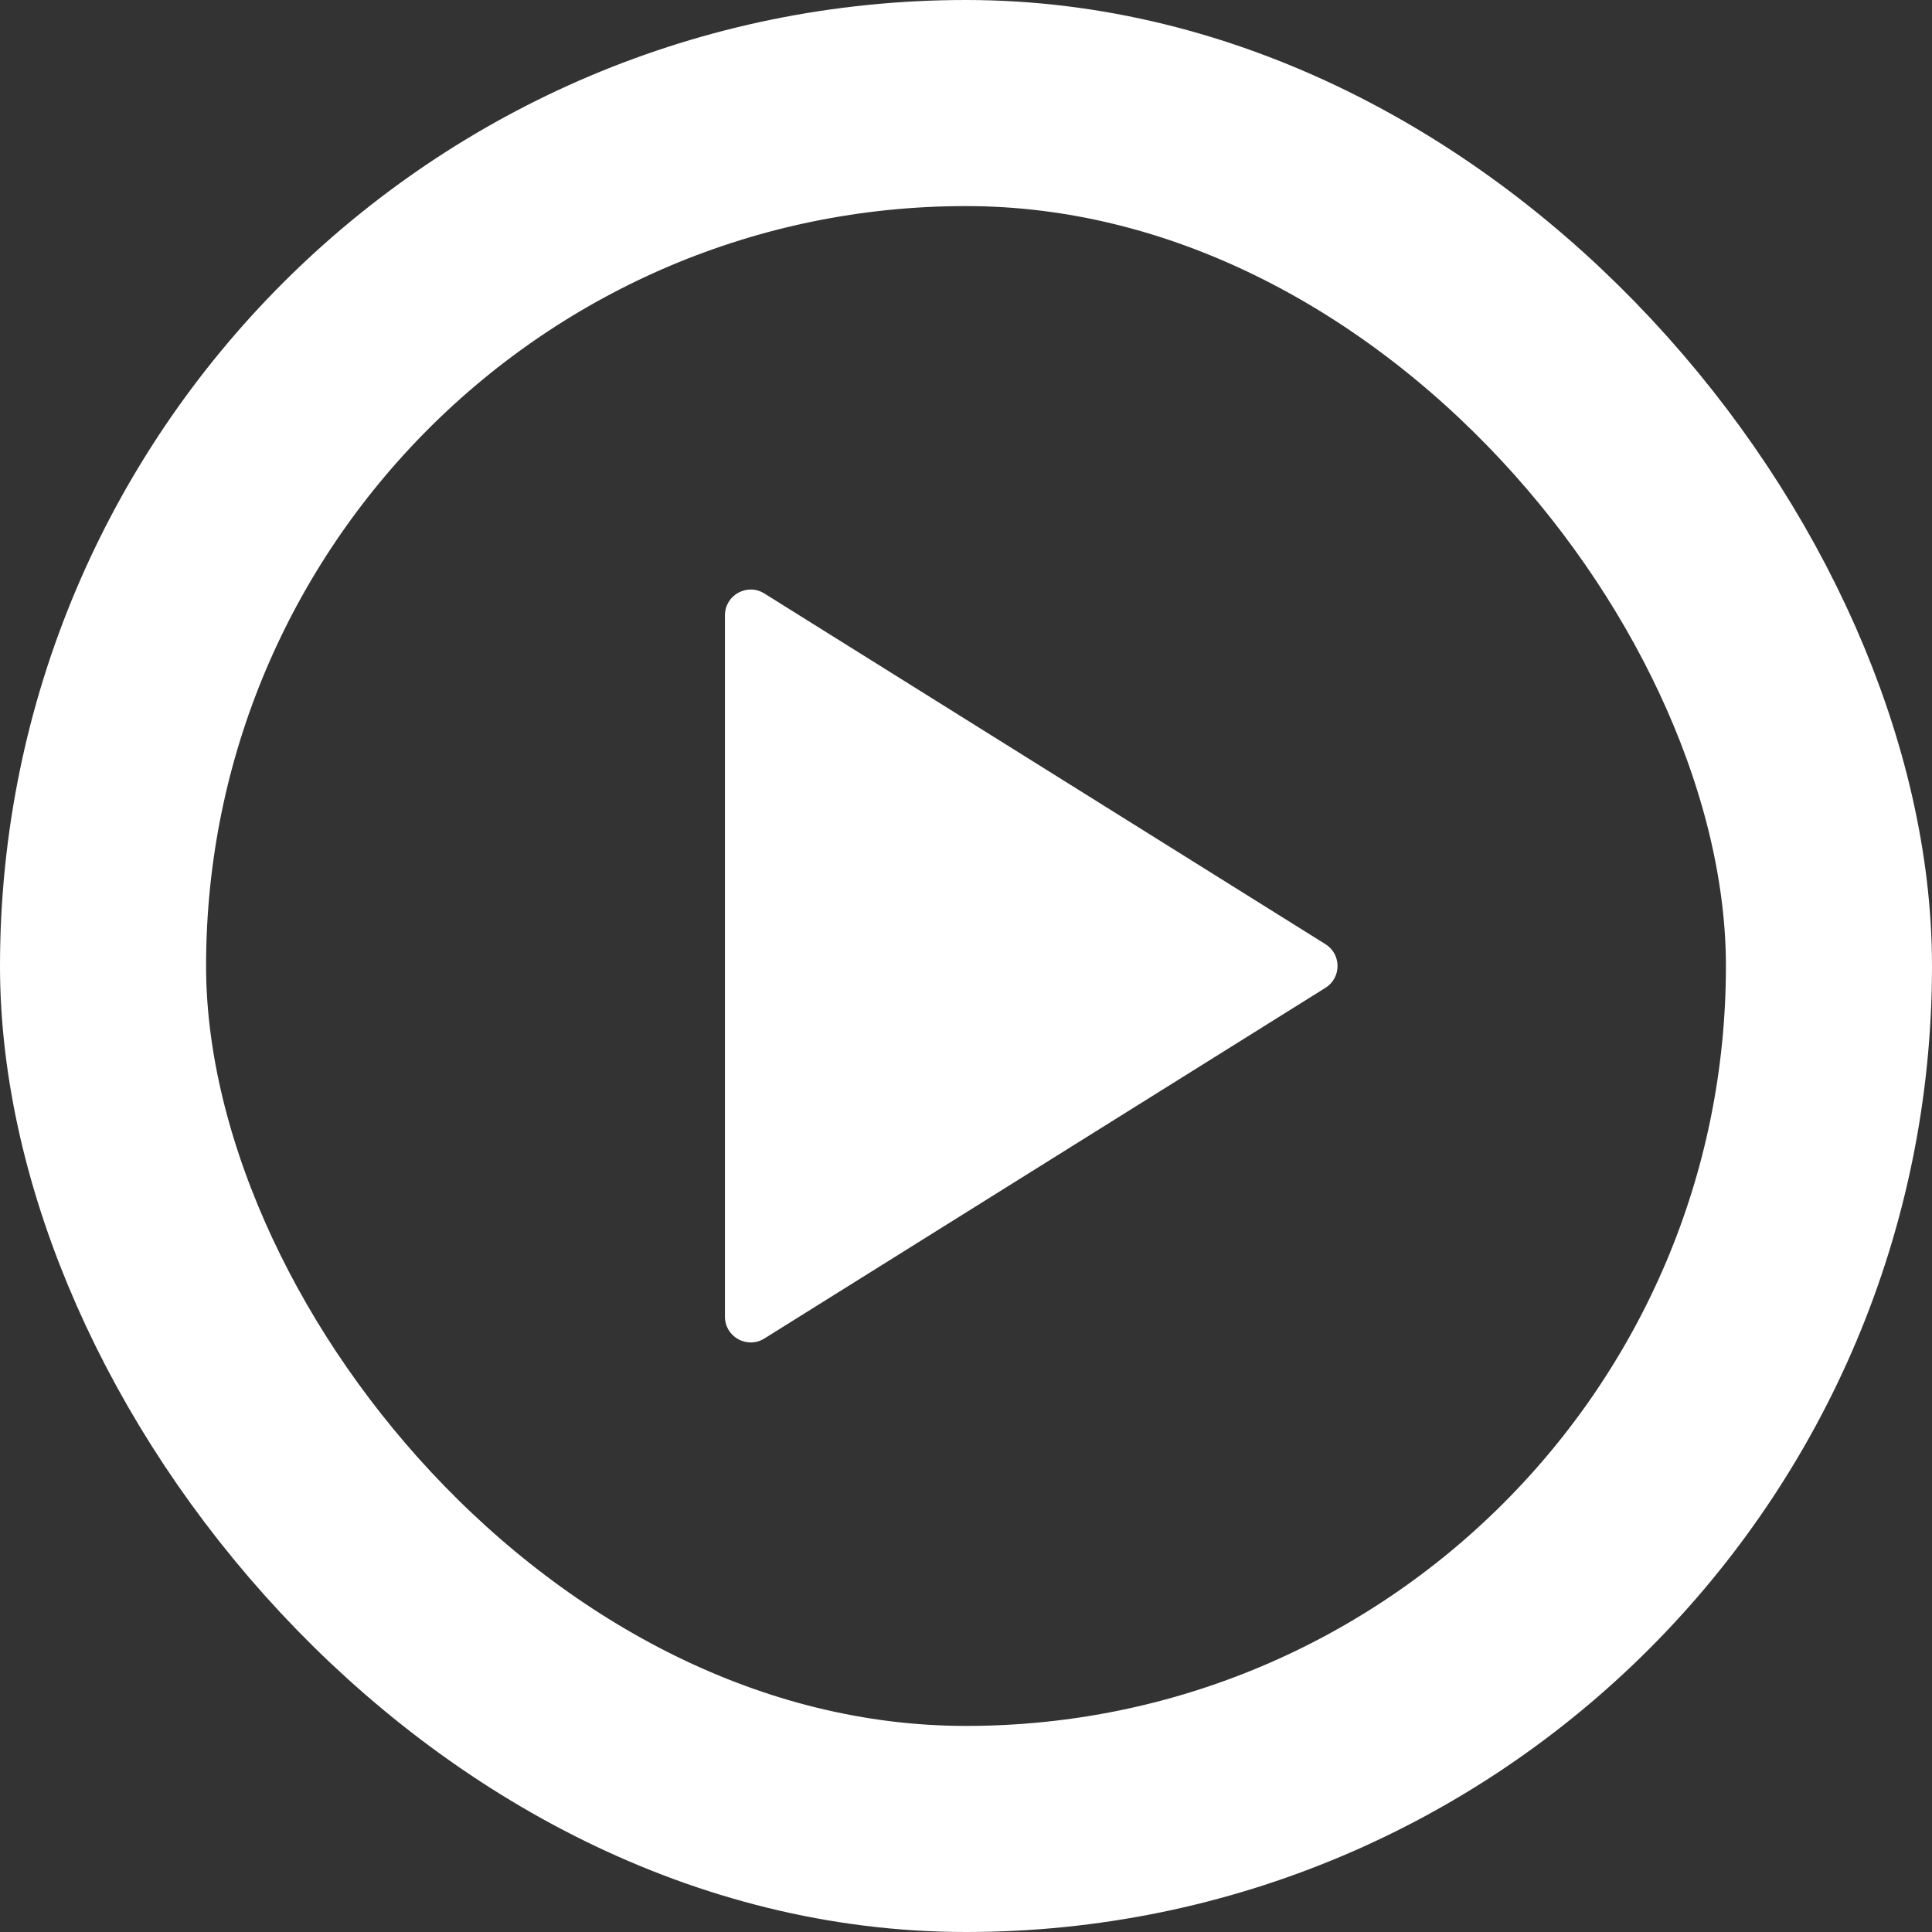 <svg width="75" height="75" viewBox="0 0 75 75" fill="none" xmlns="http://www.w3.org/2000/svg">
<rect x="0" y="0" width="75" height="75" fill="#333333" stroke="none"/>
<rect x="4" y="4" width="67" height="67" rx="33.5" stroke="white" stroke-width="8"/>
<path d="M51.453 38.348C52.08 37.956 52.08 37.044 51.453 36.652L29.672 23.039C29.006 22.623 28.142 23.102 28.142 23.887V51.113C28.142 51.898 29.006 52.377 29.672 51.961L51.453 38.348Z" fill="white"/>
</svg>
